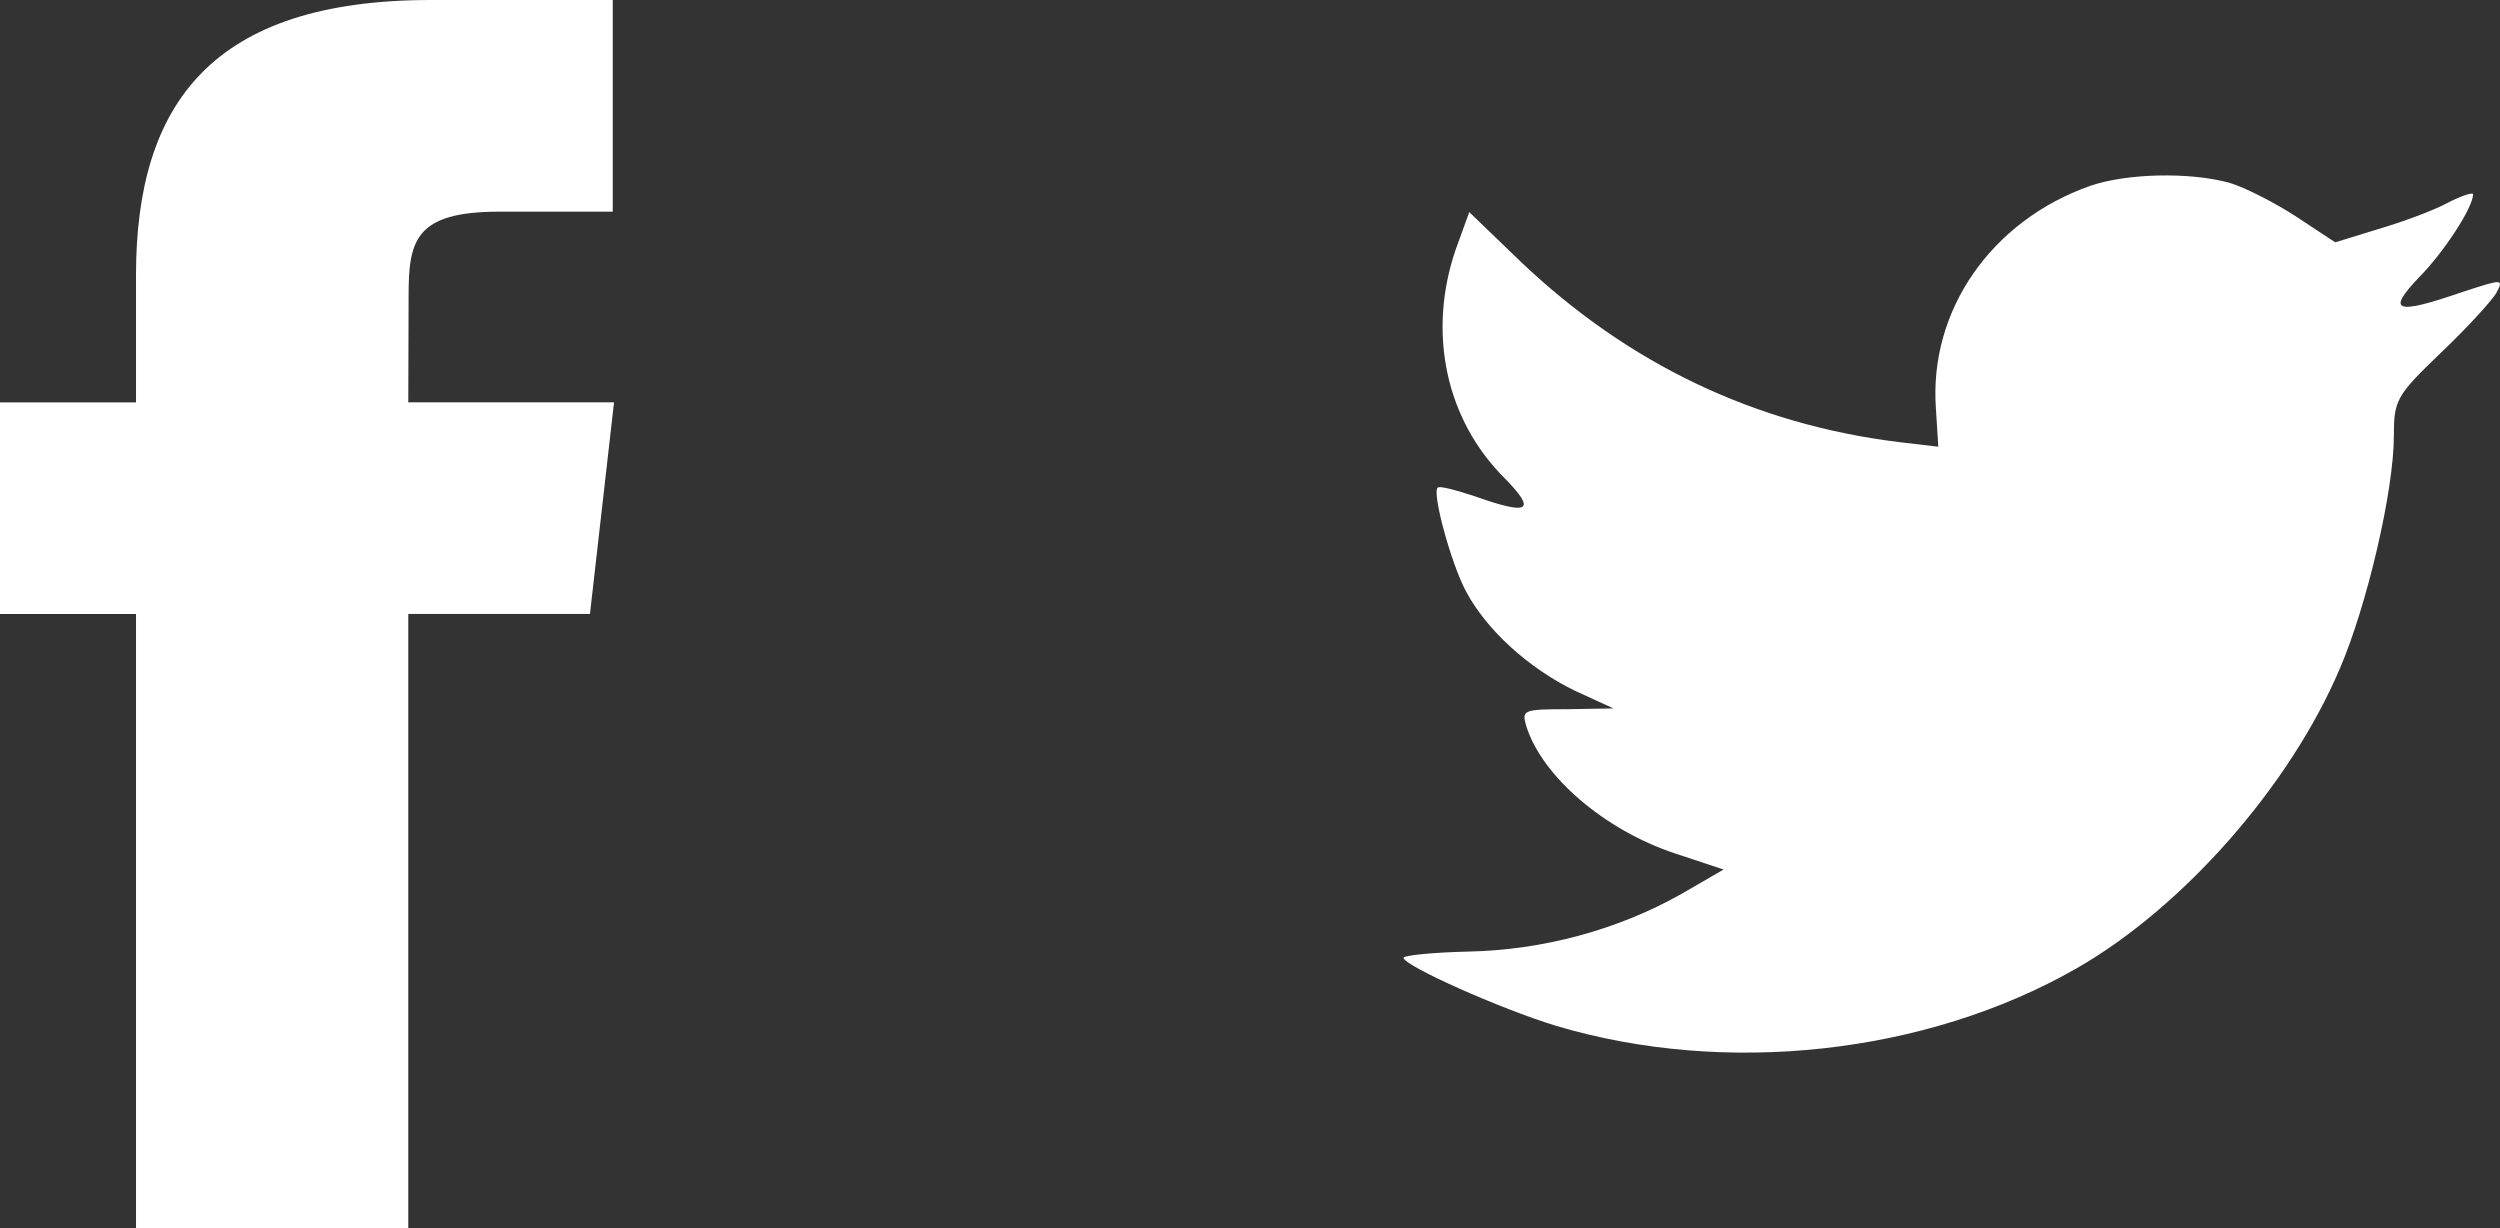 <svg width="57" height="28" viewBox="0 0 57 28" fill="none" xmlns="http://www.w3.org/2000/svg">
<rect x="0" y="0" width="57" height="28" fill="#333333" stroke="none"/>
<g clip-path="url(#clip0_85_171)">
<path fill-rule="evenodd" clip-rule="evenodd" d="M44.139 9.32L44.193 10.185L43.29 10.079C40.002 9.673 37.13 8.296 34.691 5.984L33.499 4.836L33.192 5.684C32.542 7.573 32.957 9.567 34.312 10.909C35.035 11.651 34.872 11.757 33.626 11.315C33.192 11.174 32.813 11.068 32.777 11.121C32.65 11.245 33.084 12.851 33.427 13.487C33.897 14.369 34.854 15.235 35.902 15.746L36.787 16.152L35.739 16.17C34.728 16.17 34.691 16.188 34.8 16.558C35.161 17.706 36.588 18.924 38.178 19.454L39.298 19.825L38.322 20.39C36.877 21.202 35.179 21.661 33.481 21.696C32.668 21.714 32 21.784 32 21.837C32 22.014 34.204 23.002 35.486 23.391C39.334 24.538 43.904 24.044 47.336 22.084C49.775 20.69 52.214 17.918 53.352 15.235C53.966 13.805 54.58 11.192 54.58 9.938C54.58 9.126 54.634 9.02 55.646 8.049C56.242 7.484 56.802 6.866 56.91 6.69C57.091 6.354 57.073 6.354 56.151 6.655C54.616 7.184 54.399 7.114 55.158 6.319C55.718 5.754 56.386 4.73 56.386 4.43C56.386 4.377 56.115 4.465 55.808 4.624C55.483 4.801 54.761 5.066 54.219 5.225L53.243 5.525L52.358 4.942C51.87 4.624 51.184 4.271 50.823 4.165C49.901 3.918 48.492 3.953 47.661 4.236C45.403 5.03 43.976 7.078 44.139 9.32Z" fill="#FFFFFF"/>
<path fill-rule="evenodd" clip-rule="evenodd" d="M9.309 28V13.998H13.451L14 9.173H9.309L9.316 6.758C9.316 5.5 9.445 4.826 11.381 4.826H13.971V0H9.828C4.853 0 3.101 2.341 3.101 6.277V9.174H0V13.999H3.101V28H9.309Z" fill="#FFFFFF"/>
</g>
<defs>
<clipPath id="clip0_85_171">
<rect width="57" height="28" fill="white"/>
</clipPath>
</defs>
</svg>